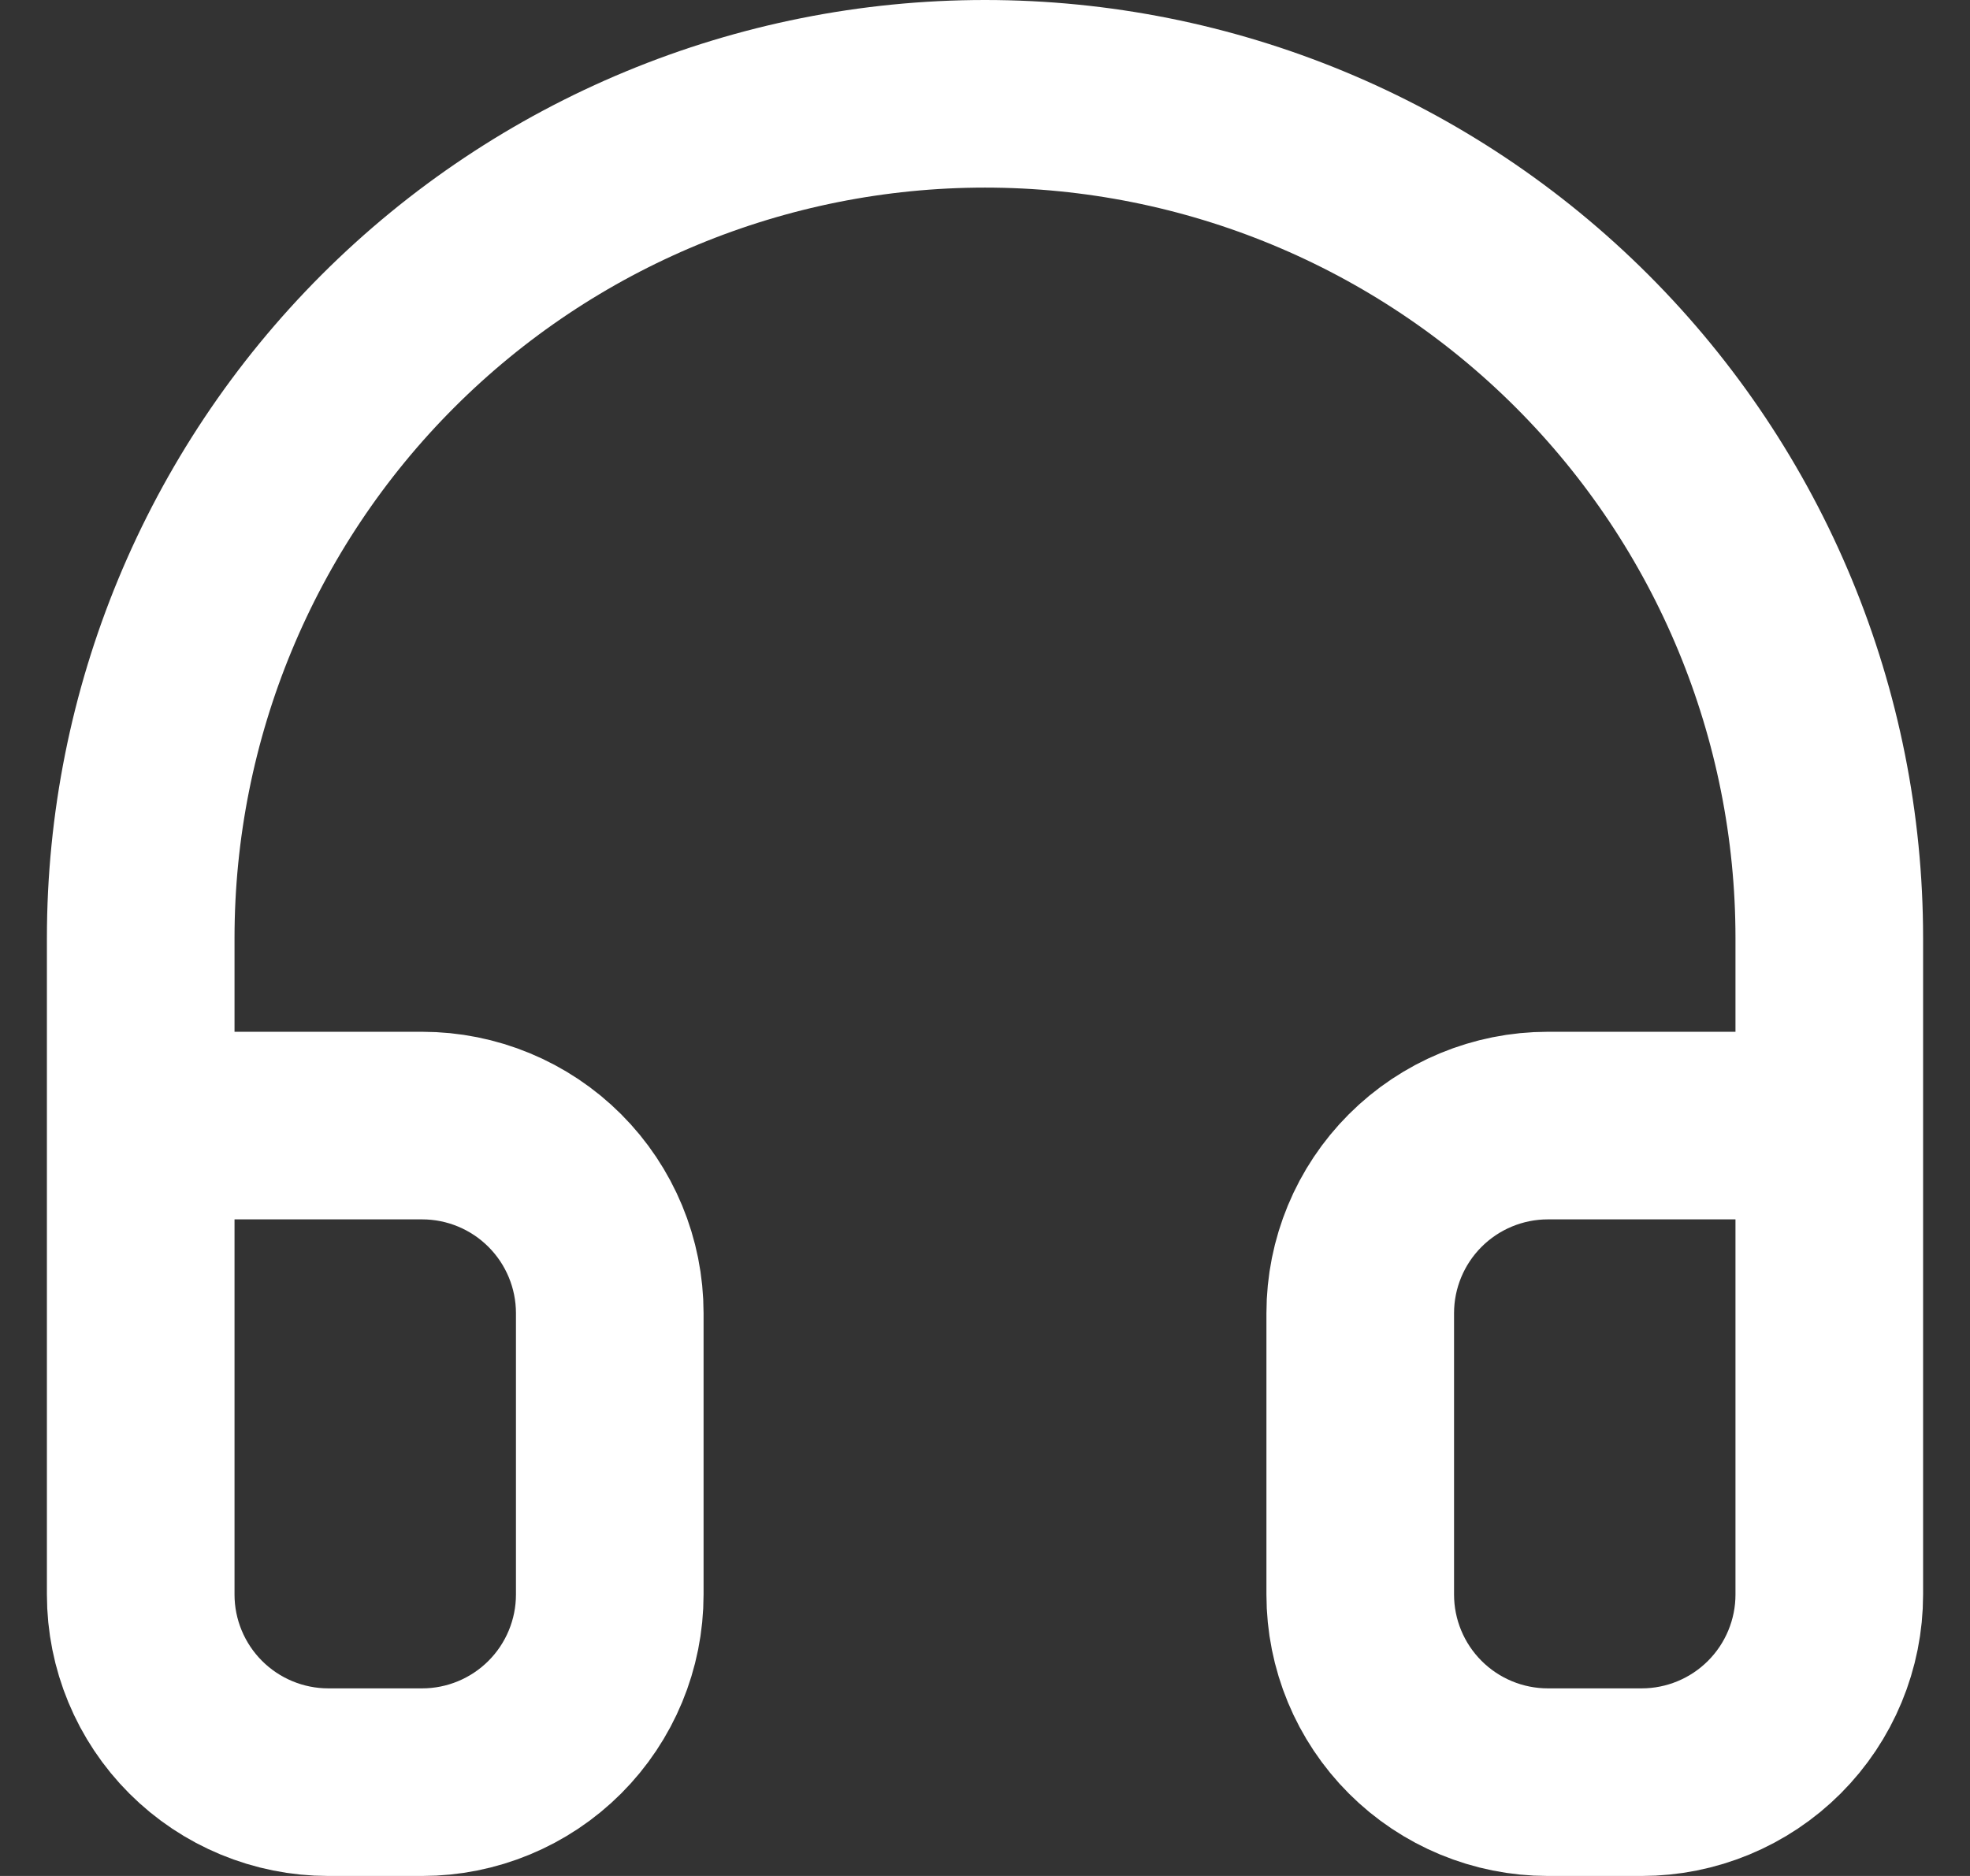 <svg width="21" height="20" viewBox="0 0 21 20" fill="none" xmlns="http://www.w3.org/2000/svg">
<rect x="0" y="0" width="21" height="20" fill="#333333" stroke="none"/>
<path d="M1.5 16V10C1.5 7.613 2.448 5.324 4.136 3.636C5.824 1.948 8.113 1 10.5 1C12.887 1 15.176 1.948 16.864 3.636C18.552 5.324 19.5 7.613 19.5 10V16M19.5 17C19.5 17.53 19.289 18.039 18.914 18.414C18.539 18.789 18.03 19 17.5 19H16.5C15.97 19 15.461 18.789 15.086 18.414C14.711 18.039 14.5 17.53 14.5 17V14C14.5 13.47 14.711 12.961 15.086 12.586C15.461 12.211 15.97 12 16.5 12H19.5V17ZM1.5 17C1.5 17.53 1.711 18.039 2.086 18.414C2.461 18.789 2.97 19 3.5 19H4.5C5.03 19 5.539 18.789 5.914 18.414C6.289 18.039 6.5 17.53 6.5 17V14C6.5 13.47 6.289 12.961 5.914 12.586C5.539 12.211 5.03 12 4.5 12H1.5V17Z" stroke="white" stroke-width="2" stroke-linecap="round" stroke-linejoin="round"/>
</svg>

